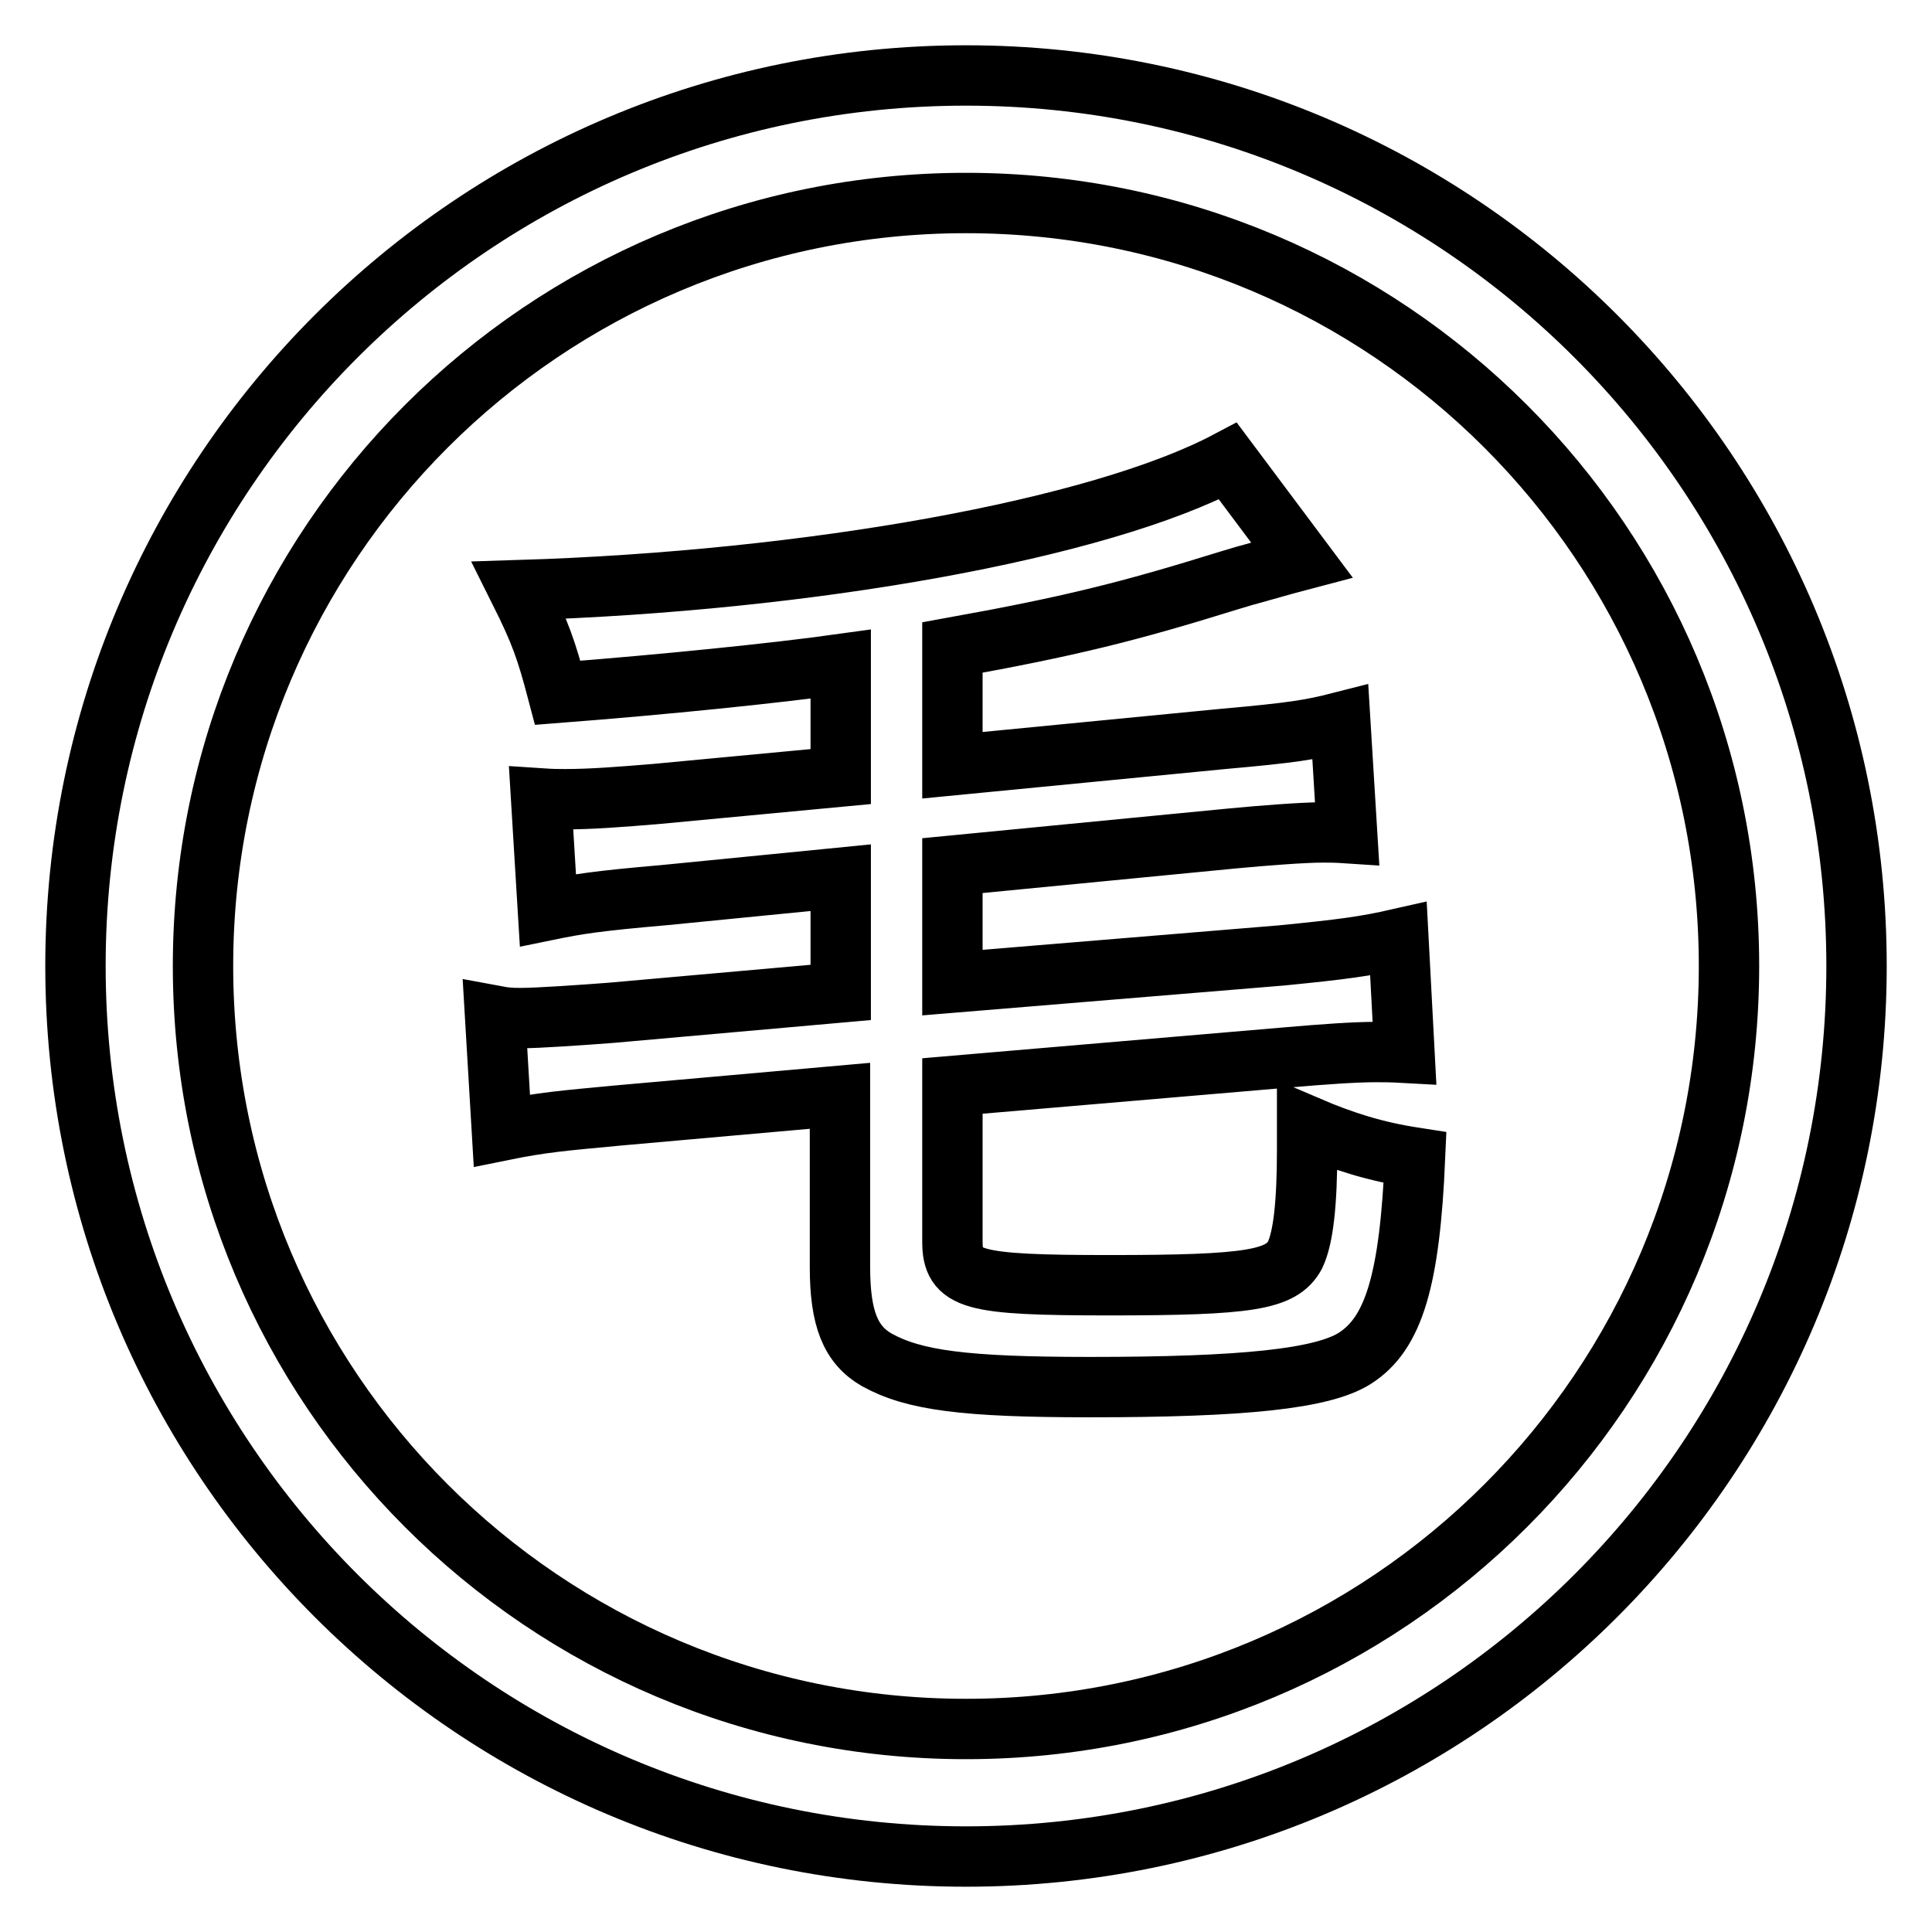 <?xml version="1.0" encoding="utf-8"?>
<!-- Svg Vector Icons : http://www.onlinewebfonts.com/icon -->
<!DOCTYPE svg PUBLIC "-//W3C//DTD SVG 1.1//EN" "http://www.w3.org/Graphics/SVG/1.1/DTD/svg11.dtd">
<svg version="1.1" xmlns="http://www.w3.org/2000/svg" xmlns:xlink="http://www.w3.org/1999/xlink" x="0px" y="0px" viewBox="0 0 256 256" enable-background="new 0 0 256 256" xml:space="preserve">
<g> <path stroke-width="8" fill-opacity="0" stroke="#000000"  d="M128,246c-65.2,0-118-52.8-118-118C10,62.8,62.8,10,128,10c65.2,0,118,52.8,118,118 C246,193.2,193.2,246,128,246z M128,26.9C72.1,26.9,26.9,72.1,26.9,128S72.1,229.1,128,229.1S229.1,183.9,229.1,128 S183.9,26.9,128,26.9z M187.5,153.4c-0.7,16.2-2.8,23.3-8,26.6c-4.3,2.7-14.7,3.8-35.1,3.8c-16.6,0-23.3-0.9-28.2-3.6 c-3.5-2-4.9-5.5-4.9-12.3v-22.7l-29.3,2.6c-7.4,0.7-10.1,0.9-15.5,2l-0.9-15.2c1.6,0.3,2.3,0.3,3.5,0.3c2.2,0,8-0.4,11.9-0.7 l30.4-2.7v-15.2l-23.3,2.3c-9.2,0.8-11.6,1.2-15.5,2l-0.9-14.8c1.5,0.1,2.2,0.1,3.2,0.1c3.4,0,7.3-0.3,12.1-0.7l24.4-2.3V88 c-8.6,1.2-23.3,2.7-37.5,3.8c-1.5-5.7-2.3-8-5.1-13.6c38.7-1.2,76.9-8.1,93.9-17.1l9.8,13.1c-1.9,0.5-1.9,0.5-6.5,1.8 c-0.4,0.1-1.5,0.4-3.1,0.9c-13.5,4.2-21.2,6.1-36.7,8.9v15.6l36-3.5c9-0.8,11.5-1.2,15.4-2.2l0.9,14.7c-1.5-0.1-2.3-0.1-3.2-0.1 c-2.6,0-7.8,0.4-12,0.8l-37.1,3.6v15.5l43.6-3.6c8.1-0.8,11.1-1.2,15.5-2.2l0.8,15.1c-1.8-0.1-2.6-0.1-3.8-0.1 c-2.8,0-7,0.3-11.6,0.7l-44.5,3.8v20.6c0,5.1,2.4,5.8,20.8,5.8c18.6,0,22.8-0.7,24.6-4c1.1-2.3,1.6-6.9,1.6-13.9c0-0.8,0-1.8,0-3.2 C178.1,151.3,182.3,152.6,187.5,153.4z"/></g>
</svg>